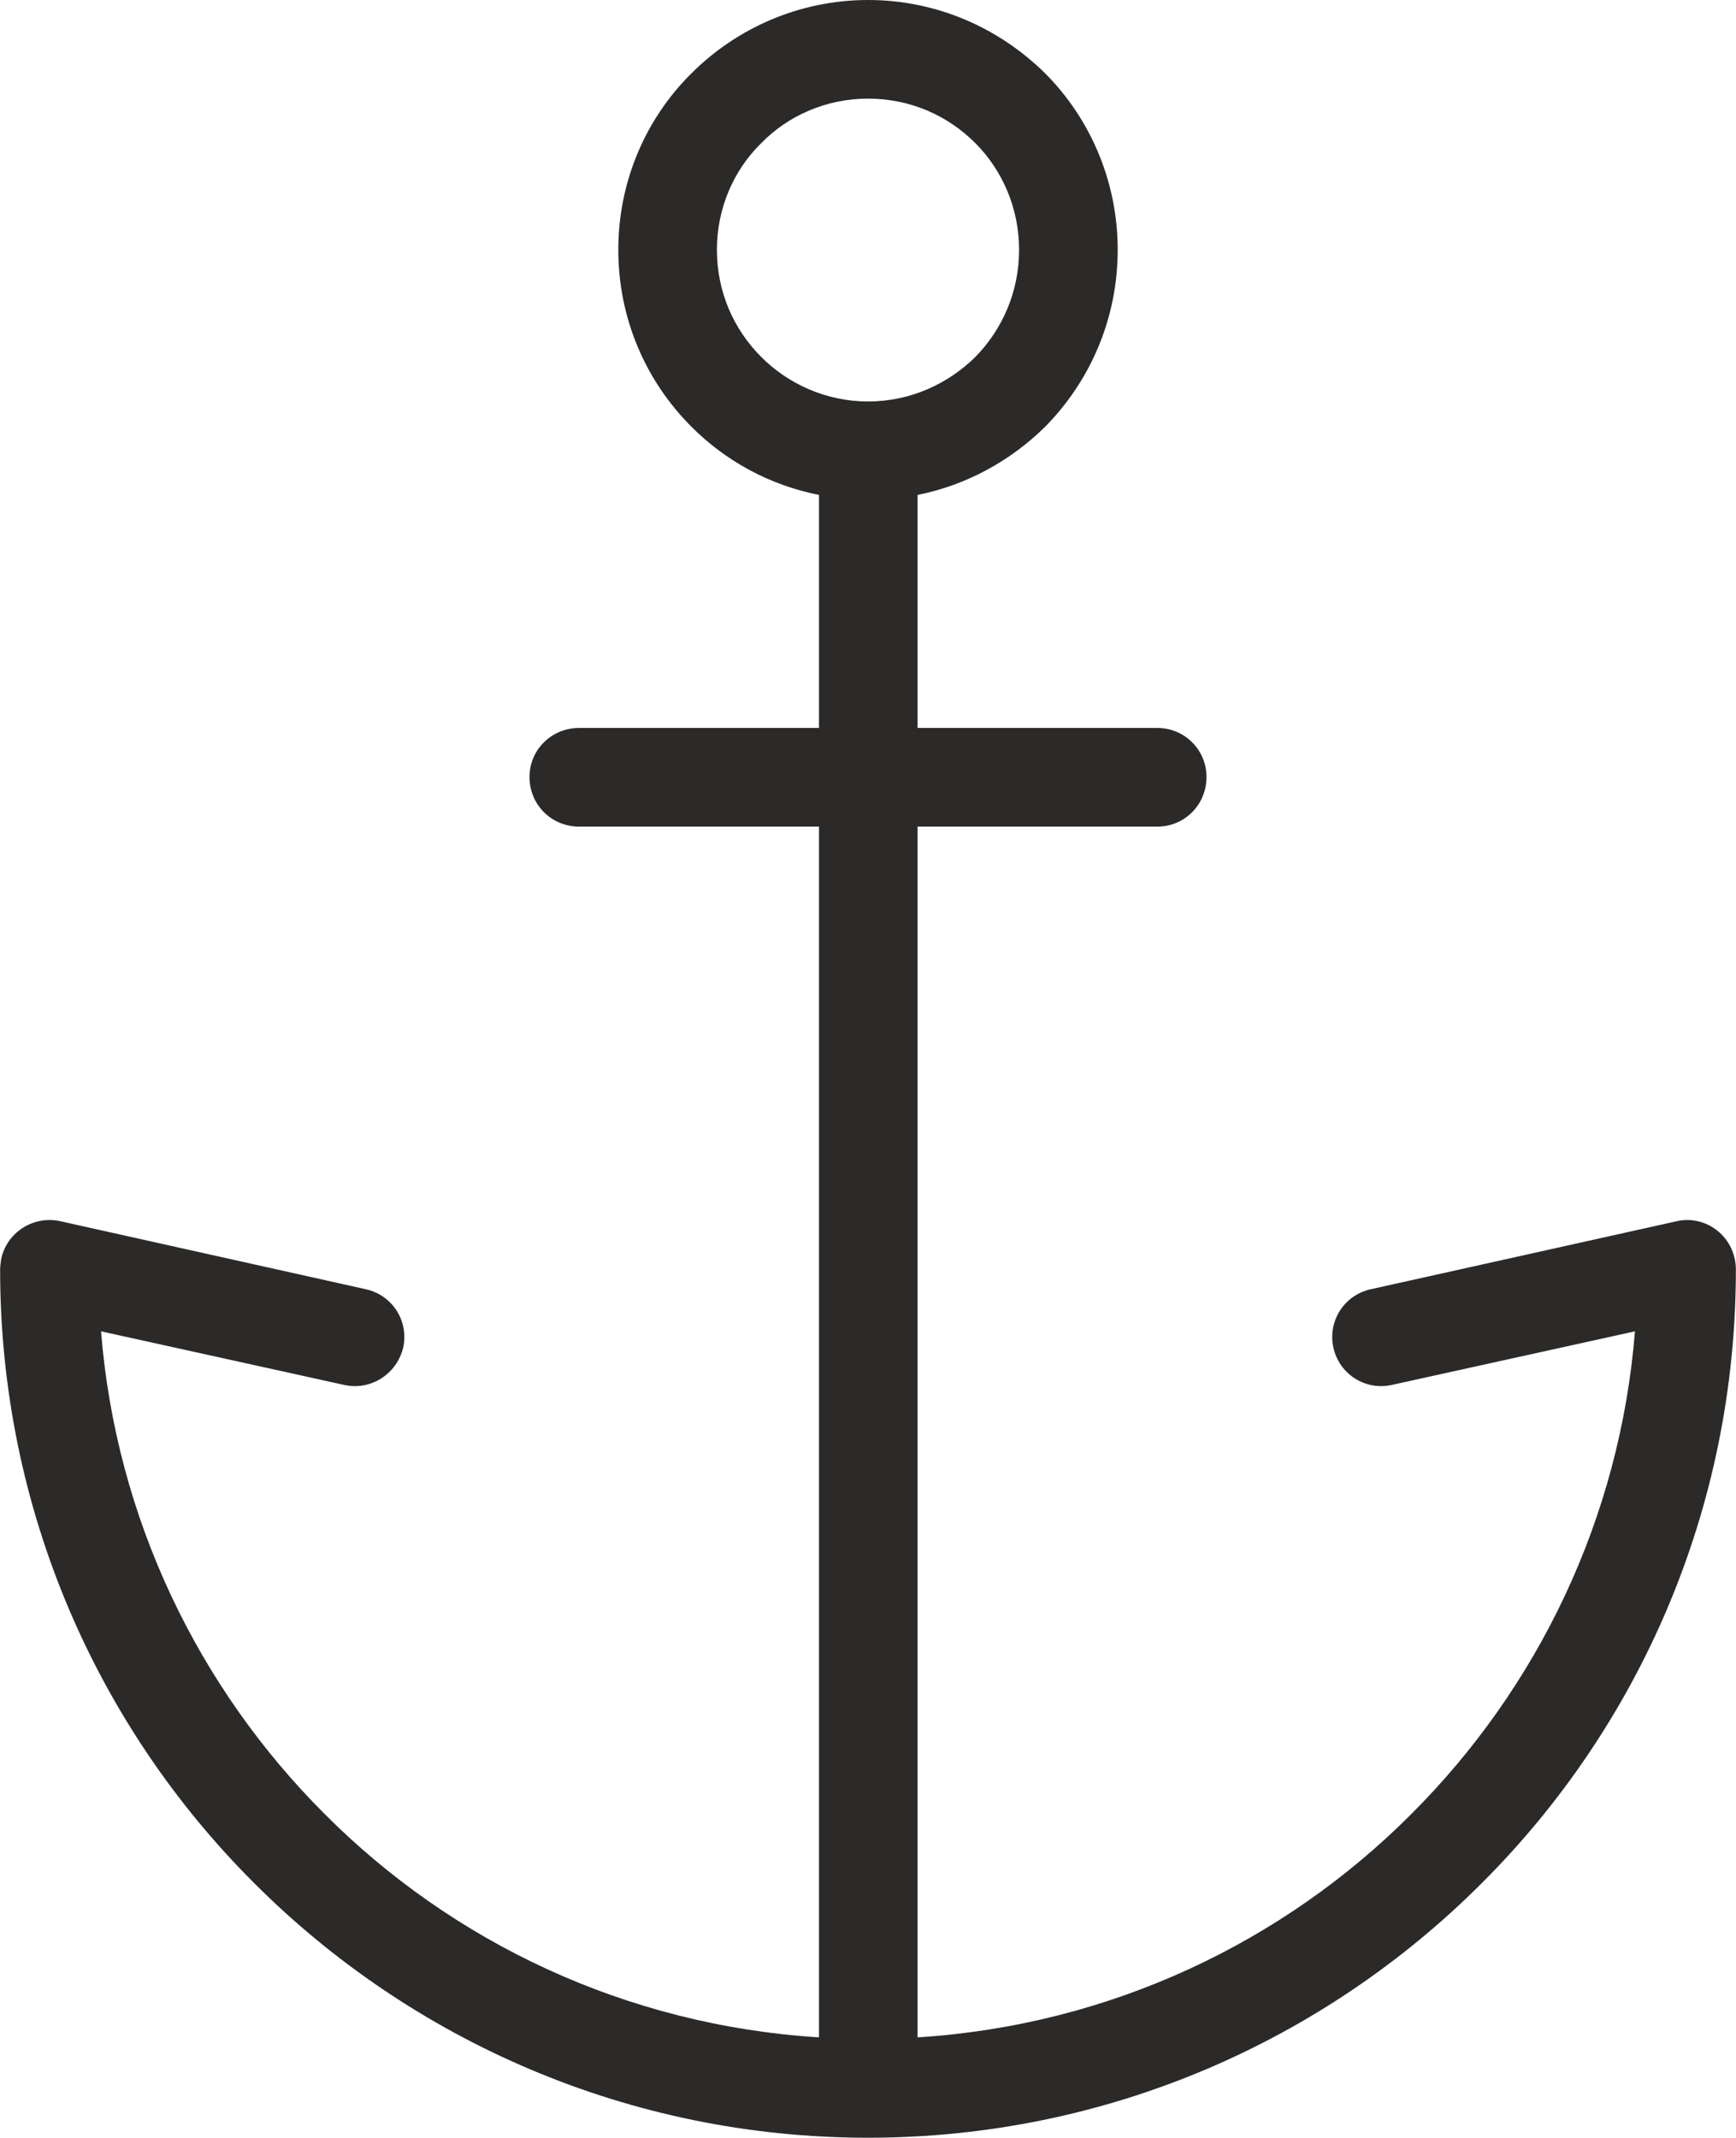 <svg xmlns="http://www.w3.org/2000/svg" width="1189.629" height="1464.495" viewBox="0 0 3010 3706" shape-rendering="geometricPrecision" text-rendering="geometricPrecision" image-rendering="optimizeQuality" fill-rule="evenodd" clip-rule="evenodd"><path d="M1505 0c120 0 228 49 307 127 78 78 126 187 126 306 0 120-48 228-126 307-60 59-136 101-221 118v404h416c47 0 85 38 85 85 0 48-38 86-85 86h-416v2099c334-21 635-165 857-388 218-218 361-511 387-836l-422 93c-46 10-91-19-101-65s19-91 65-101l522-116c8-2 17-4 26-4 47 0 85 38 85 86 0 415-168 792-441 1064-272 272-648 441-1064 441-415 0-792-169-1064-441C168 2993 0 2616 0 2201c0-6 1-13 2-19 10-46 56-75 102-65l530 118c46 10 75 55 65 101-11 46-56 75-102 65l-422-93c26 325 169 618 387 836 222 223 523 367 858 388V1433h-416c-48 0-86-38-86-86 0-47 38-85 86-85h416V858c-86-17-162-59-221-118-79-79-127-187-127-307 0-119 48-228 127-306 78-78 187-127 306-127zm186 248c-48-48-113-77-186-77-72 0-138 29-185 77-48 47-77 113-77 185 0 73 29 138 77 186 47 47 113 77 185 77 73 0 138-30 186-77 47-48 76-113 76-186 0-72-29-138-76-185z" fill="#2b2a29" fill-rule="nonzero" id="Capa_x0020_1"/></svg>
